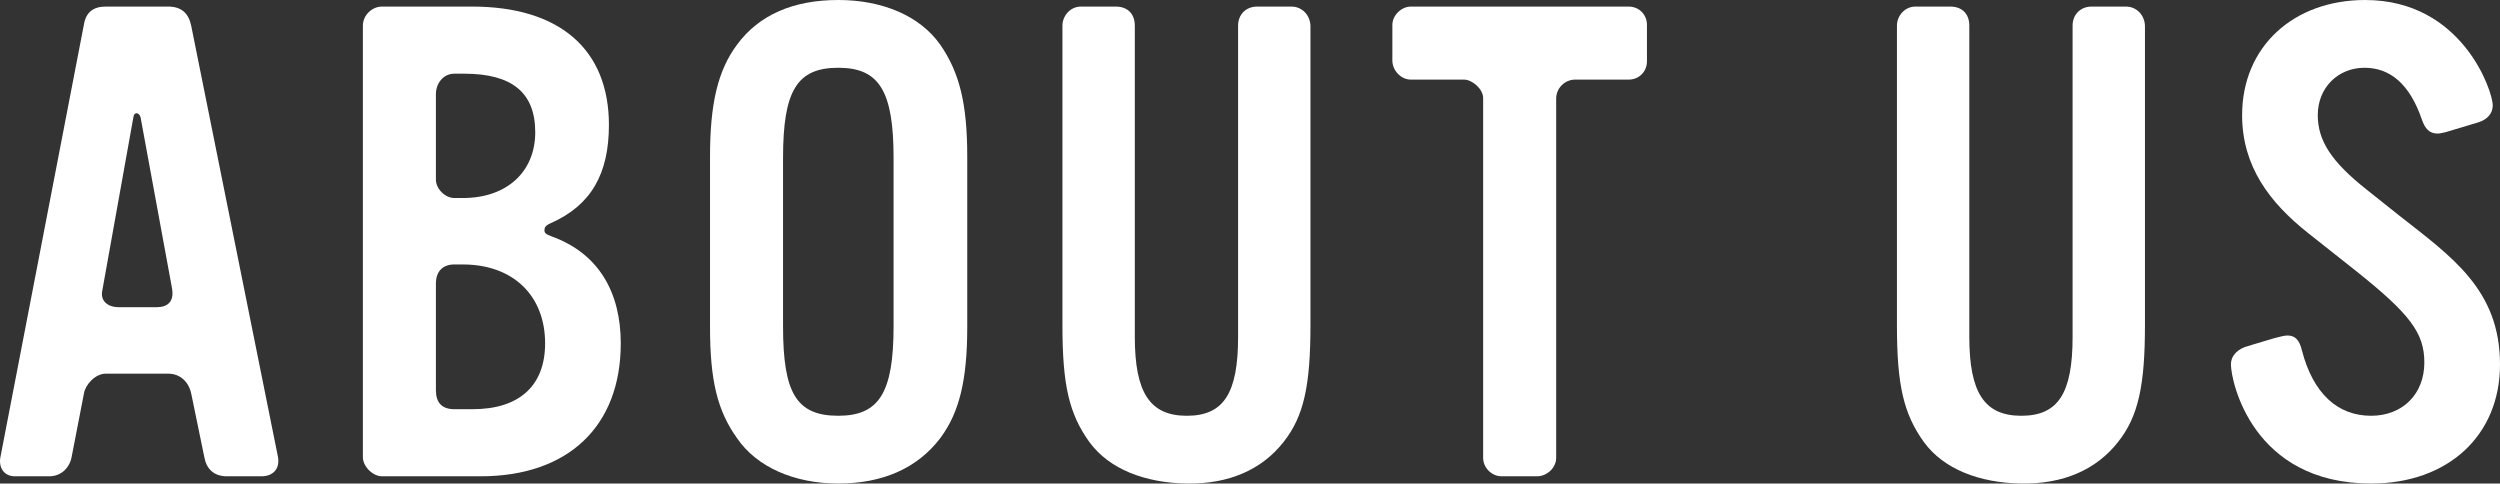 <?xml version="1.0" encoding="UTF-8"?><svg id="b" xmlns="http://www.w3.org/2000/svg" viewBox="0 0 760.035 147.005"><rect x="0" y="0" width="760.035" height="147.005" fill="#333333" stroke="none"/><defs><style>.d{fill:#fff;stroke-width:0px;}</style></defs><g id="c"><path class="d" d="m79.523,144.798h-10.6c-4,0-6.2-2.4-6.8-5.8l-4-19.399c-.8-3.601-3.4-6-7-6h-19c-3.2,0-6.2,3.399-6.6,6l-3.8,19.6c-.8,3.399-3.4,5.6-6.8,5.6H4.524c-3.4,0-5-2.8-4.4-5.8L25.524,7.4c.6-3.601,2.8-5.4,6.6-5.4h19c4,0,6.2,2,7,5.8l26.399,131.198c.6,3.6-1.6,5.8-5,5.8ZM42.723,35.6c-.4-1.4-2-1.8-2.2.2l-9.399,52.398c-.8,3.4,1.8,5.2,5,5.2h11.4c3.6,0,5.4-1.8,4.8-5.6l-9.6-52.199Z"/><path class="d" d="m146.121,144.798h-30c-2.8,0-5.8-3-5.8-5.8V7.8c0-3.2,2.8-5.8,5.8-5.8h27.399c26.6,0,41.6,13,41.6,35.999,0,14.8-5.4,24.4-17.6,29.8-1.8.8-2,1.4-2,2.2s.4,1.2,2,1.8c14.6,5.2,21.2,17.2,21.2,32.6,0,25.199-16,40.399-42.599,40.399Zm-5-122.398h-3c-3.4,0-5.6,3-5.6,6.2v26c0,2.8,2.8,5.6,5.6,5.6h2.6c13.4,0,22-8,22-20s-7-17.8-21.6-17.8Zm-.4,57.999h-2.6c-3.6,0-5.6,2.2-5.6,5.801v32.399c0,3.8,1.8,5.8,5.6,5.8h5.6c14.2,0,22-7.2,22-20,0-14.6-9.8-24-25-24Z"/><path class="d" d="m285.858,133.198c-7,9.199-17.6,13.8-31,13.8s-24.799-5-30.799-13.8c-6-8.4-8.2-17.6-8.2-33.8v-51.799c0-16.2,2.4-26.2,8.2-34,6.6-9,17-13.6,30.799-13.6,13.4,0,24.8,4.8,31,13.6,5.8,8.4,8.2,17.8,8.2,34v51.799c0,16.2-2.4,26-8.2,33.8Zm-14.2-85.199c0-20.399-4.4-27.399-16.8-27.399-12.6,0-16.799,7-16.799,27.399v51.199c0,20.2,4,27.2,16.799,27.2,12.4,0,16.8-7,16.8-27.2v-51.199Z"/><path class="d" d="m390.197,134.398c-6.6,8.399-16.6,12.8-29.399,12.6s-23.6-4.4-29.6-12.6c-6.2-8.601-8.2-17.4-8.2-35.399V7.8c0-3,2.4-5.8,5.6-5.8h10.6c3.6,0,5.8,2.2,5.8,5.8v94.599c0,17,4.6,24,15.8,24s15.6-6.8,15.6-24V7.8c0-3.399,2.4-5.8,5.8-5.8h10.4c3.4,0,5.8,2.8,5.8,6v90.799c0,18.399-2,27.799-8.2,35.6Z"/><path class="d" d="m495.097,24.199h-16.2c-3.2,0-5.8,2.601-5.8,5.801v109.198c0,3-2.8,5.6-5.8,5.6h-10.8c-3,0-5.6-2.6-5.6-5.6V29.8c0-2.8-3.4-5.601-5.8-5.601h-16.2c-3,0-5.6-2.8-5.6-5.8V7.6c0-3,2.8-5.6,5.6-5.6h66.199c3.2,0,5.6,2.4,5.6,5.6v11c0,3.2-2.4,5.6-5.6,5.6Z"/><path class="d" d="m643.896,134.398c-6.601,8.399-16.601,12.8-29.4,12.6s-23.6-4.4-29.6-12.6c-6.199-8.601-8.199-17.4-8.199-35.399V7.8c0-3,2.399-5.8,5.6-5.8h10.6c3.601,0,5.8,2.2,5.8,5.8v94.599c0,17,4.601,24,15.8,24,11.2,0,15.601-6.8,15.601-24V7.8c0-3.399,2.399-5.8,5.8-5.8h10.399c3.4,0,5.8,2.8,5.8,6v90.799c0,18.399-2,27.799-8.199,35.6Z"/><path class="d" d="m720.836,146.998c-36.2,0-42.6-31.2-42.6-36.199,0-2.801,2.2-4.801,5.2-5.601l8-2.399c1.6-.4,2.999-.801,3.999-.801,2.2,0,3.601,1.2,4.4,4.601,3.4,13,10.8,19.8,21,19.8,9.6,0,16.199-6.601,16.199-16.2,0-9-4.399-14.8-20.999-27.999l-14.4-11.4c-11.6-9.2-20-20.199-20-35.799,0-20.8,15.601-35,37.399-35,29.6,0,38.8,27.8,38.8,32,0,2.6-1.8,4.399-4.399,5.199l-10,3c-.8.2-1.8.4-2.4.4-2.399,0-3.8-1.4-4.8-4.4-3.6-10.399-9.399-15.6-17.399-15.6s-14.2,6-14.2,14.4c0,7.8,4.2,14.199,14.8,22.6l9.8,7.8c16,12.6,30.8,22.6,30.8,45.399,0,21.6-15.8,36.199-39.199,36.199Z"/></g></svg>